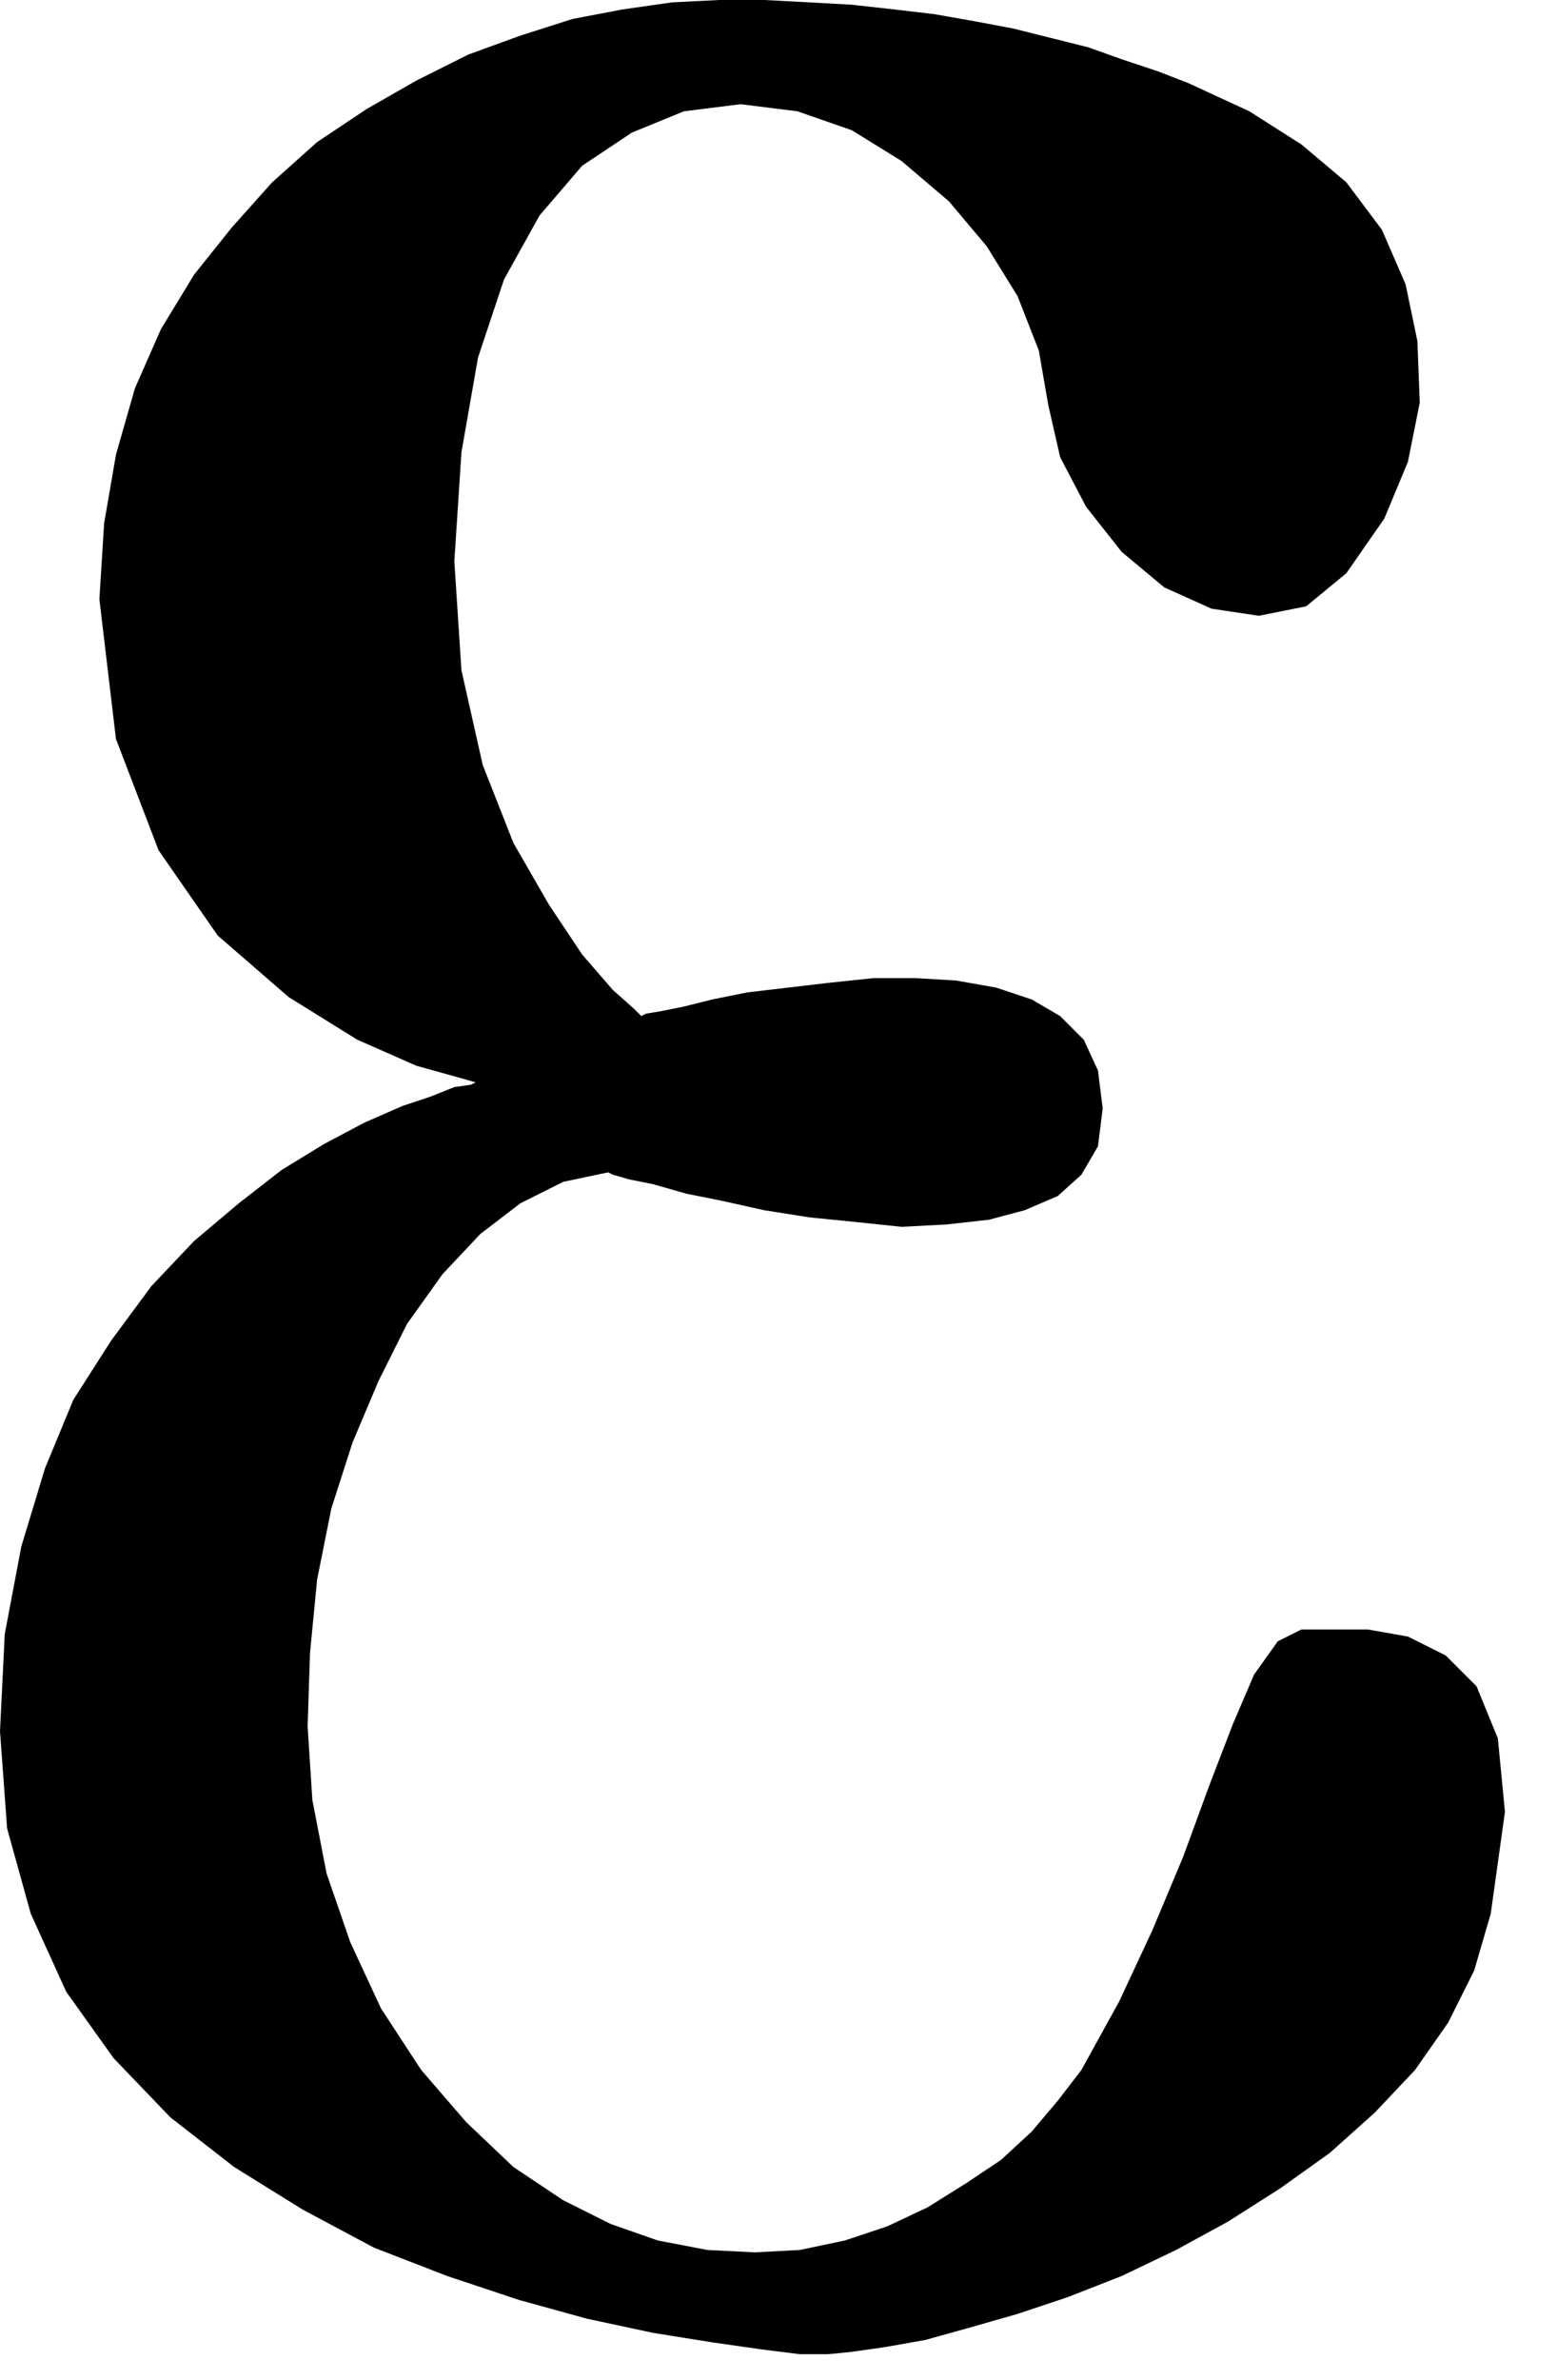 <svg xmlns="http://www.w3.org/2000/svg" width="63.168" height="96.48" fill-rule="evenodd" stroke-linecap="round" preserveAspectRatio="none" viewBox="0 0 658 1005"><style>.brush0{fill:#fff}.pen0{stroke:#000;stroke-width:1;stroke-linejoin:round}.brush1{fill:none}</style><path d="m569 242 16-23 10-24 5-25-1-26-5-24-10-23-15-20-19-16-11-7-11-7-13-6-13-6-13-5-15-5-14-5-16-4-16-4-16-3-17-3-17-2-18-2-18-1-19-1h-19l-20 1-21 3-21 4-22 7-22 8-22 11-21 12-21 14-19 17-17 19-16 20-14 23-11 25-8 28-5 29-2 32 7 59 18 47 25 36 30 26 29 18 25 11 18 5 7 2-2 1-7 1-10 4-12 4-16 7-17 9-18 11-18 14-19 16-18 19-17 23-16 25-12 29-10 33-7 37-2 41 3 41 10 36 15 33 20 28 24 25 27 21 29 18 30 16 31 12 30 10 29 8 28 6 25 4 21 3 16 2h12l10-1 14-2 17-3 18-5 21-6 21-7 23-9 23-11 22-12 22-14 21-15 19-17 17-18 14-20 11-22 7-24 6-43-3-31-9-22-13-13-16-8-17-3h-28l-10 5-10 14-9 21-10 26-11 30-13 31-14 30-16 29-10 13-11 13-13 12-15 10-16 10-17 8-18 6-19 4-19 1-20-1-21-4-20-7-20-10-21-14-20-19-19-22-17-26-13-28-10-29-6-31-2-31 1-31 3-31 6-30 9-28 11-26 12-24 15-21 16-17 17-13 18-9 19-4 2 1 7 2 10 2 14 4 15 3 18 4 19 3 20 2 19 2 19-1 18-2 15-4 14-6 10-9 7-12 2-16-2-16-6-13-10-10-12-7-15-5-17-3-17-1h-18l-19 2-17 2-17 2-15 3-12 3-10 2-6 1-2 1-3-3-9-8-13-15-14-21-15-26-13-33-9-40-3-46 3-46 7-40 11-33 15-27 18-21 21-14 22-9 24-3 24 3 23 8 21 13 20 17 16 19 13 21 9 23 4 23 5 22 11 21 15 19 18 15 20 9 20 3 20-4 17-14z" style="fill:#000;stroke:none"/></svg>
